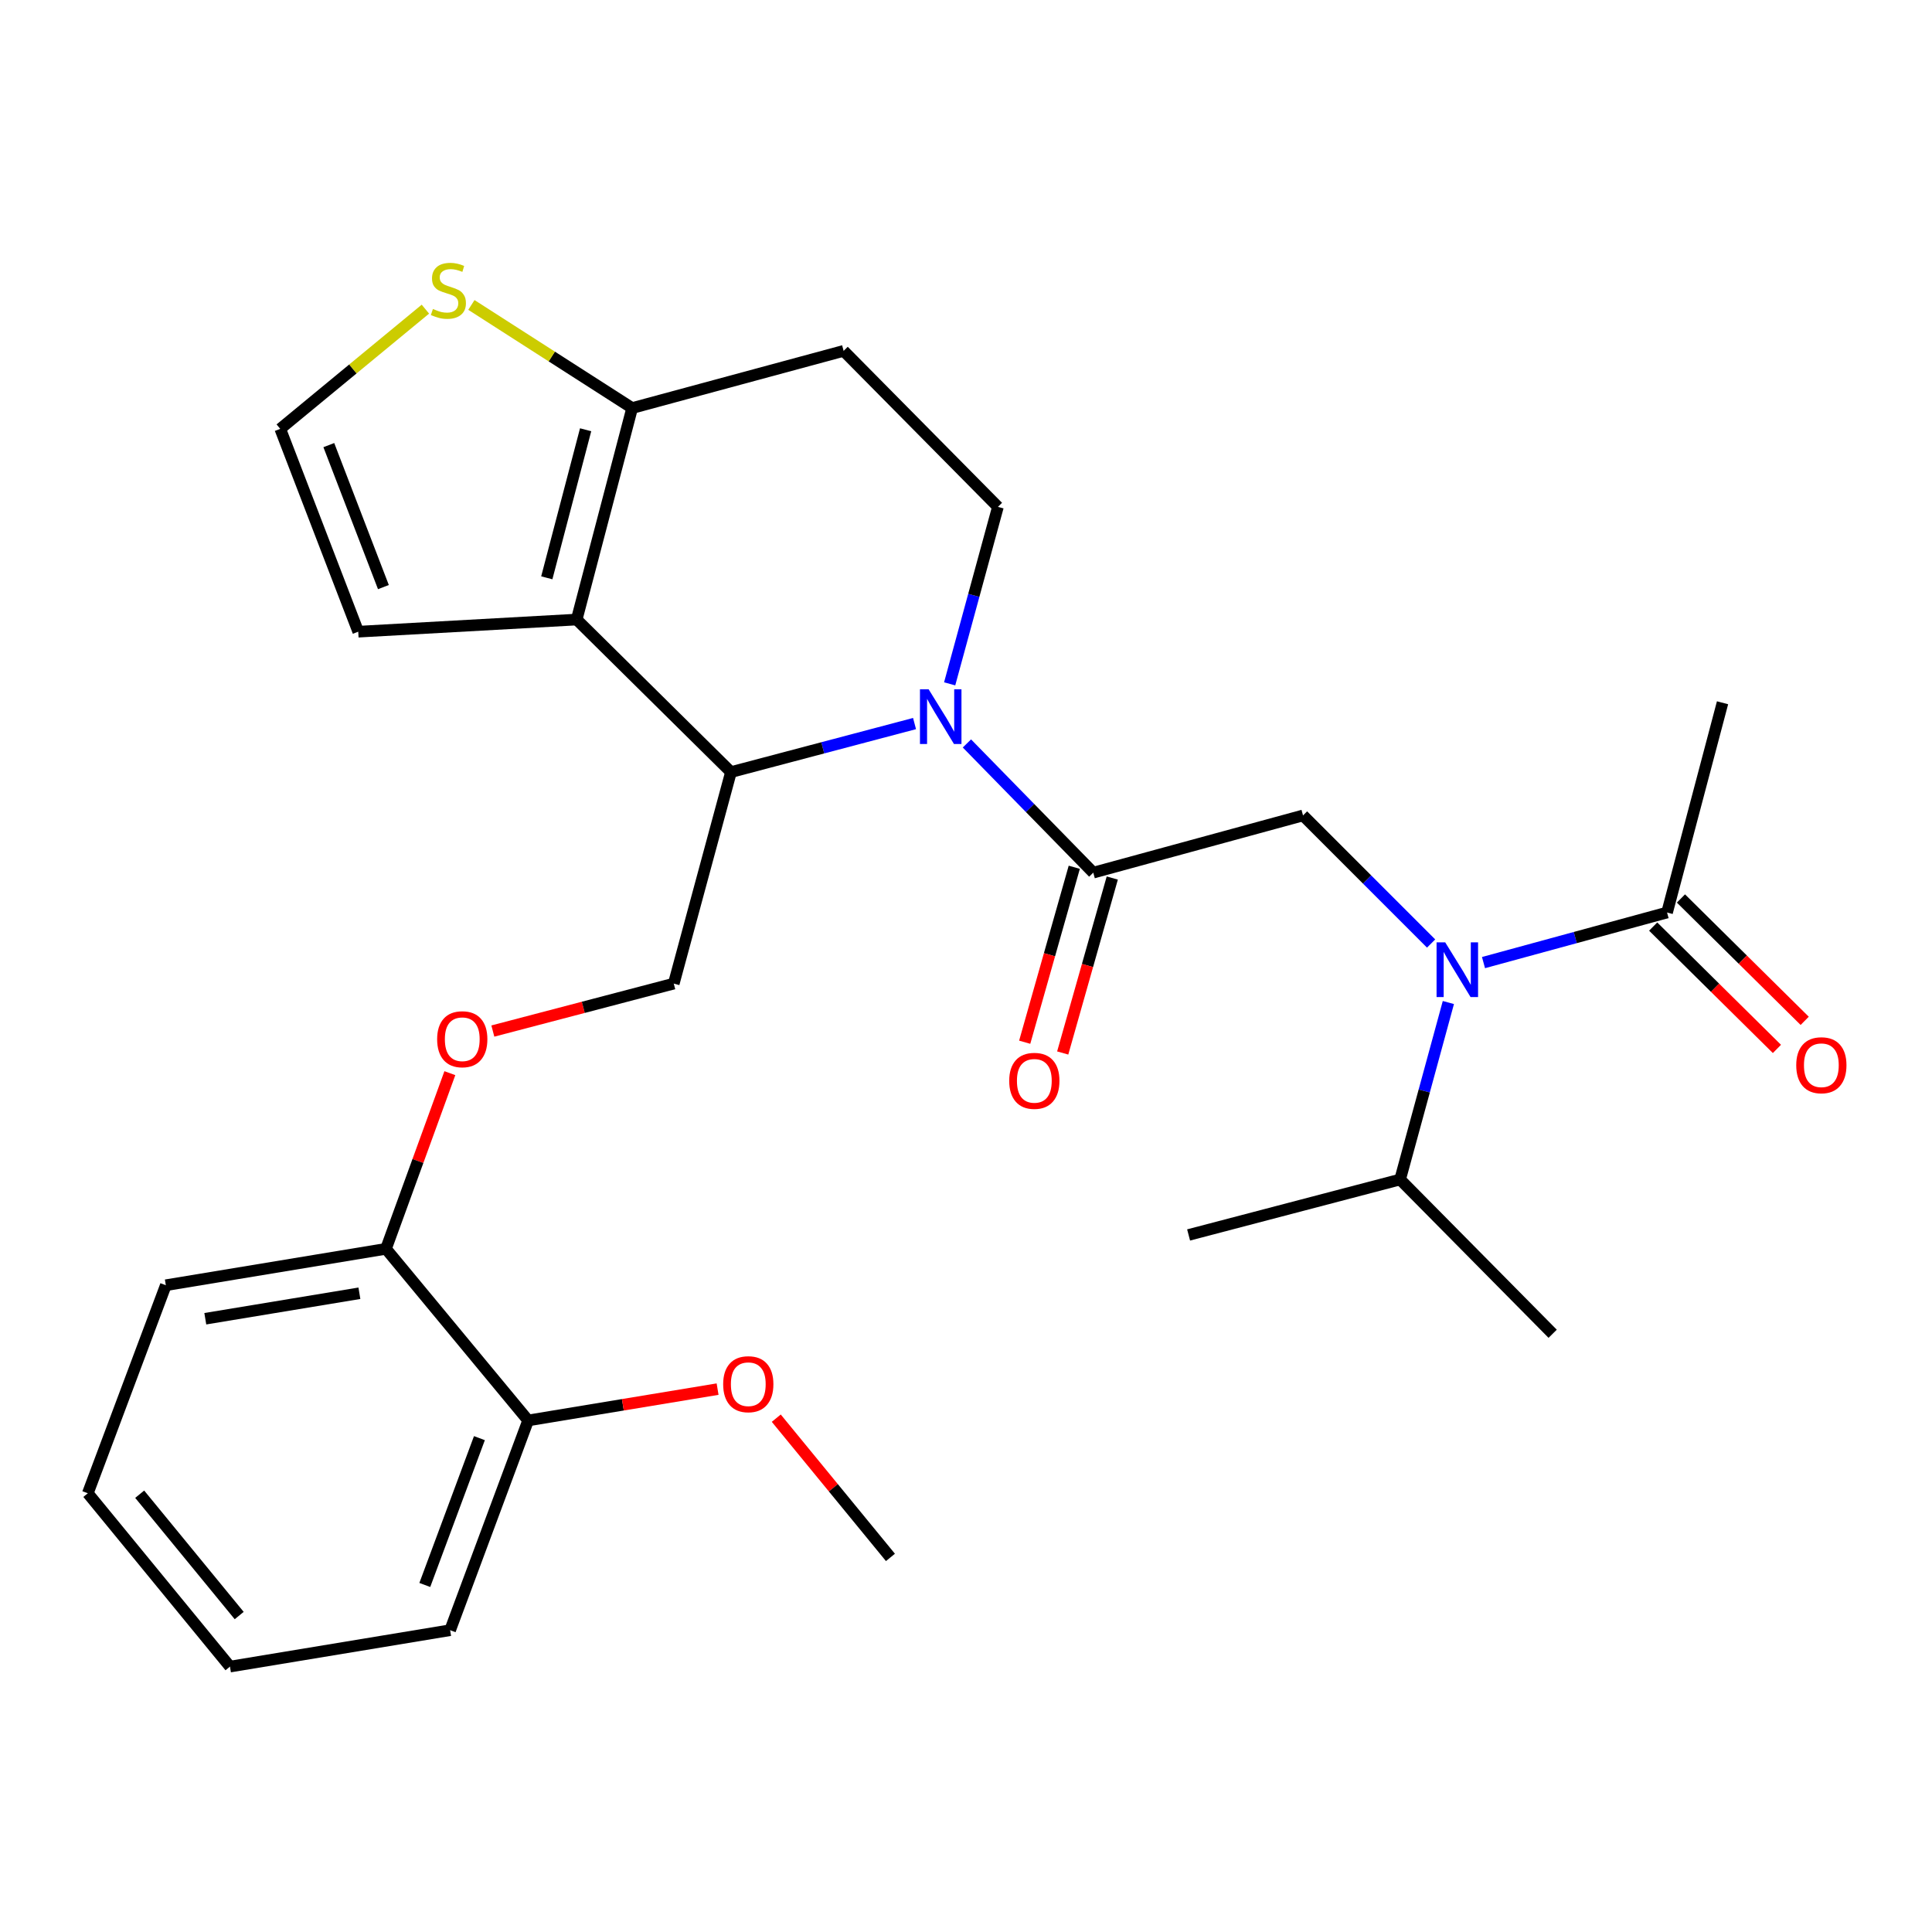 <?xml version='1.0' encoding='iso-8859-1'?>
<svg version='1.1' baseProfile='full'
              xmlns='http://www.w3.org/2000/svg'
                      xmlns:rdkit='http://www.rdkit.org/xml'
                      xmlns:xlink='http://www.w3.org/1999/xlink'
                  xml:space='preserve'
width='1000px' height='1000px' viewBox='0 0 1000 1000'>
<!-- END OF HEADER -->
<rect style='opacity:1.0;fill:#FFFFFF;stroke:none' width='1000' height='1000' x='0' y='0'> </rect>
<path class='bond-0' d='M 891.582,363.755 L 862.868,472.319' style='fill:none;fill-rule:evenodd;stroke:#000000;stroke-width:6px;stroke-linecap:butt;stroke-linejoin:miter;stroke-opacity:1' />
<path class='bond-1' d='M 740.74,488.367 L 707.591,455.218' style='fill:none;fill-rule:evenodd;stroke:#0000FF;stroke-width:6px;stroke-linecap:butt;stroke-linejoin:miter;stroke-opacity:1' />
<path class='bond-1' d='M 707.591,455.218 L 674.442,422.069' style='fill:none;fill-rule:evenodd;stroke:#000000;stroke-width:6px;stroke-linecap:butt;stroke-linejoin:miter;stroke-opacity:1' />
<path class='bond-2' d='M 767.857,498.234 L 815.362,485.276' style='fill:none;fill-rule:evenodd;stroke:#0000FF;stroke-width:6px;stroke-linecap:butt;stroke-linejoin:miter;stroke-opacity:1' />
<path class='bond-2' d='M 815.362,485.276 L 862.868,472.319' style='fill:none;fill-rule:evenodd;stroke:#000000;stroke-width:6px;stroke-linecap:butt;stroke-linejoin:miter;stroke-opacity:1' />
<path class='bond-3' d='M 749.674,518.904 L 737.183,564.705' style='fill:none;fill-rule:evenodd;stroke:#0000FF;stroke-width:6px;stroke-linecap:butt;stroke-linejoin:miter;stroke-opacity:1' />
<path class='bond-3' d='M 737.183,564.705 L 724.692,610.506' style='fill:none;fill-rule:evenodd;stroke:#000000;stroke-width:6px;stroke-linecap:butt;stroke-linejoin:miter;stroke-opacity:1' />
<path class='bond-4' d='M 855.68,479.588 L 887.707,511.255' style='fill:none;fill-rule:evenodd;stroke:#000000;stroke-width:6px;stroke-linecap:butt;stroke-linejoin:miter;stroke-opacity:1' />
<path class='bond-4' d='M 887.707,511.255 L 919.734,542.922' style='fill:none;fill-rule:evenodd;stroke:#FF0000;stroke-width:6px;stroke-linecap:butt;stroke-linejoin:miter;stroke-opacity:1' />
<path class='bond-4' d='M 870.055,465.05 L 902.082,496.717' style='fill:none;fill-rule:evenodd;stroke:#000000;stroke-width:6px;stroke-linecap:butt;stroke-linejoin:miter;stroke-opacity:1' />
<path class='bond-4' d='M 902.082,496.717 L 934.109,528.384' style='fill:none;fill-rule:evenodd;stroke:#FF0000;stroke-width:6px;stroke-linecap:butt;stroke-linejoin:miter;stroke-opacity:1' />
<path class='bond-5' d='M 724.692,610.506 L 803.656,690.356' style='fill:none;fill-rule:evenodd;stroke:#000000;stroke-width:6px;stroke-linecap:butt;stroke-linejoin:miter;stroke-opacity:1' />
<path class='bond-6' d='M 724.692,610.506 L 615.219,639.209' style='fill:none;fill-rule:evenodd;stroke:#000000;stroke-width:6px;stroke-linecap:butt;stroke-linejoin:miter;stroke-opacity:1' />
<path class='bond-7' d='M 473.366,374.515 L 425.857,387.075' style='fill:none;fill-rule:evenodd;stroke:#0000FF;stroke-width:6px;stroke-linecap:butt;stroke-linejoin:miter;stroke-opacity:1' />
<path class='bond-7' d='M 425.857,387.075 L 378.349,399.636' style='fill:none;fill-rule:evenodd;stroke:#000000;stroke-width:6px;stroke-linecap:butt;stroke-linejoin:miter;stroke-opacity:1' />
<path class='bond-8' d='M 500.477,384.803 L 533.177,418.242' style='fill:none;fill-rule:evenodd;stroke:#0000FF;stroke-width:6px;stroke-linecap:butt;stroke-linejoin:miter;stroke-opacity:1' />
<path class='bond-8' d='M 533.177,418.242 L 565.878,451.681' style='fill:none;fill-rule:evenodd;stroke:#000000;stroke-width:6px;stroke-linecap:butt;stroke-linejoin:miter;stroke-opacity:1' />
<path class='bond-9' d='M 491.542,353.96 L 504.034,308.158' style='fill:none;fill-rule:evenodd;stroke:#0000FF;stroke-width:6px;stroke-linecap:butt;stroke-linejoin:miter;stroke-opacity:1' />
<path class='bond-9' d='M 504.034,308.158 L 516.525,262.357' style='fill:none;fill-rule:evenodd;stroke:#000000;stroke-width:6px;stroke-linecap:butt;stroke-linejoin:miter;stroke-opacity:1' />
<path class='bond-10' d='M 556.042,448.894 L 543.213,494.174' style='fill:none;fill-rule:evenodd;stroke:#000000;stroke-width:6px;stroke-linecap:butt;stroke-linejoin:miter;stroke-opacity:1' />
<path class='bond-10' d='M 543.213,494.174 L 530.383,539.454' style='fill:none;fill-rule:evenodd;stroke:#FF0000;stroke-width:6px;stroke-linecap:butt;stroke-linejoin:miter;stroke-opacity:1' />
<path class='bond-10' d='M 575.713,454.467 L 562.884,499.748' style='fill:none;fill-rule:evenodd;stroke:#000000;stroke-width:6px;stroke-linecap:butt;stroke-linejoin:miter;stroke-opacity:1' />
<path class='bond-10' d='M 562.884,499.748 L 550.054,545.028' style='fill:none;fill-rule:evenodd;stroke:#FF0000;stroke-width:6px;stroke-linecap:butt;stroke-linejoin:miter;stroke-opacity:1' />
<path class='bond-11' d='M 565.878,451.681 L 674.442,422.069' style='fill:none;fill-rule:evenodd;stroke:#000000;stroke-width:6px;stroke-linecap:butt;stroke-linejoin:miter;stroke-opacity:1' />
<path class='bond-12' d='M 378.349,399.636 L 298.487,320.683' style='fill:none;fill-rule:evenodd;stroke:#000000;stroke-width:6px;stroke-linecap:butt;stroke-linejoin:miter;stroke-opacity:1' />
<path class='bond-13' d='M 378.349,399.636 L 348.737,509.109' style='fill:none;fill-rule:evenodd;stroke:#000000;stroke-width:6px;stroke-linecap:butt;stroke-linejoin:miter;stroke-opacity:1' />
<path class='bond-14' d='M 516.525,262.357 L 436.663,181.61' style='fill:none;fill-rule:evenodd;stroke:#000000;stroke-width:6px;stroke-linecap:butt;stroke-linejoin:miter;stroke-opacity:1' />
<path class='bond-15' d='M 436.663,181.61 L 327.202,211.21' style='fill:none;fill-rule:evenodd;stroke:#000000;stroke-width:6px;stroke-linecap:butt;stroke-linejoin:miter;stroke-opacity:1' />
<path class='bond-16' d='M 298.487,320.683 L 327.202,211.21' style='fill:none;fill-rule:evenodd;stroke:#000000;stroke-width:6px;stroke-linecap:butt;stroke-linejoin:miter;stroke-opacity:1' />
<path class='bond-16' d='M 283.018,299.075 L 303.118,222.444' style='fill:none;fill-rule:evenodd;stroke:#000000;stroke-width:6px;stroke-linecap:butt;stroke-linejoin:miter;stroke-opacity:1' />
<path class='bond-17' d='M 298.487,320.683 L 185.425,326.964' style='fill:none;fill-rule:evenodd;stroke:#000000;stroke-width:6px;stroke-linecap:butt;stroke-linejoin:miter;stroke-opacity:1' />
<path class='bond-18' d='M 327.202,211.21 L 285.596,184.525' style='fill:none;fill-rule:evenodd;stroke:#000000;stroke-width:6px;stroke-linecap:butt;stroke-linejoin:miter;stroke-opacity:1' />
<path class='bond-18' d='M 285.596,184.525 L 243.991,157.839' style='fill:none;fill-rule:evenodd;stroke:#CCCC00;stroke-width:6px;stroke-linecap:butt;stroke-linejoin:miter;stroke-opacity:1' />
<path class='bond-19' d='M 220.186,160.018 L 182.621,190.998' style='fill:none;fill-rule:evenodd;stroke:#CCCC00;stroke-width:6px;stroke-linecap:butt;stroke-linejoin:miter;stroke-opacity:1' />
<path class='bond-19' d='M 182.621,190.998 L 145.057,221.978' style='fill:none;fill-rule:evenodd;stroke:#000000;stroke-width:6px;stroke-linecap:butt;stroke-linejoin:miter;stroke-opacity:1' />
<path class='bond-20' d='M 145.057,221.978 L 185.425,326.964' style='fill:none;fill-rule:evenodd;stroke:#000000;stroke-width:6px;stroke-linecap:butt;stroke-linejoin:miter;stroke-opacity:1' />
<path class='bond-20' d='M 170.195,230.388 L 198.453,303.879' style='fill:none;fill-rule:evenodd;stroke:#000000;stroke-width:6px;stroke-linecap:butt;stroke-linejoin:miter;stroke-opacity:1' />
<path class='bond-21' d='M 45.455,772.91 L 119.035,862.63' style='fill:none;fill-rule:evenodd;stroke:#000000;stroke-width:6px;stroke-linecap:butt;stroke-linejoin:miter;stroke-opacity:1' />
<path class='bond-21' d='M 72.3,773.403 L 123.807,836.207' style='fill:none;fill-rule:evenodd;stroke:#000000;stroke-width:6px;stroke-linecap:butt;stroke-linejoin:miter;stroke-opacity:1' />
<path class='bond-22' d='M 45.455,772.91 L 85.834,665.231' style='fill:none;fill-rule:evenodd;stroke:#000000;stroke-width:6px;stroke-linecap:butt;stroke-linejoin:miter;stroke-opacity:1' />
<path class='bond-23' d='M 255.094,533.671 L 301.916,521.39' style='fill:none;fill-rule:evenodd;stroke:#FF0000;stroke-width:6px;stroke-linecap:butt;stroke-linejoin:miter;stroke-opacity:1' />
<path class='bond-23' d='M 301.916,521.39 L 348.737,509.109' style='fill:none;fill-rule:evenodd;stroke:#000000;stroke-width:6px;stroke-linecap:butt;stroke-linejoin:miter;stroke-opacity:1' />
<path class='bond-24' d='M 232.846,555.471 L 216.314,600.93' style='fill:none;fill-rule:evenodd;stroke:#FF0000;stroke-width:6px;stroke-linecap:butt;stroke-linejoin:miter;stroke-opacity:1' />
<path class='bond-24' d='M 216.314,600.93 L 199.782,646.388' style='fill:none;fill-rule:evenodd;stroke:#000000;stroke-width:6px;stroke-linecap:butt;stroke-linejoin:miter;stroke-opacity:1' />
<path class='bond-25' d='M 119.035,862.63 L 232.983,843.787' style='fill:none;fill-rule:evenodd;stroke:#000000;stroke-width:6px;stroke-linecap:butt;stroke-linejoin:miter;stroke-opacity:1' />
<path class='bond-26' d='M 232.983,843.787 L 273.363,735.222' style='fill:none;fill-rule:evenodd;stroke:#000000;stroke-width:6px;stroke-linecap:butt;stroke-linejoin:miter;stroke-opacity:1' />
<path class='bond-26' d='M 219.877,820.375 L 248.143,744.38' style='fill:none;fill-rule:evenodd;stroke:#000000;stroke-width:6px;stroke-linecap:butt;stroke-linejoin:miter;stroke-opacity:1' />
<path class='bond-27' d='M 273.363,735.222 L 199.782,646.388' style='fill:none;fill-rule:evenodd;stroke:#000000;stroke-width:6px;stroke-linecap:butt;stroke-linejoin:miter;stroke-opacity:1' />
<path class='bond-28' d='M 273.363,735.222 L 322.393,727.114' style='fill:none;fill-rule:evenodd;stroke:#000000;stroke-width:6px;stroke-linecap:butt;stroke-linejoin:miter;stroke-opacity:1' />
<path class='bond-28' d='M 322.393,727.114 L 371.423,719.006' style='fill:none;fill-rule:evenodd;stroke:#FF0000;stroke-width:6px;stroke-linecap:butt;stroke-linejoin:miter;stroke-opacity:1' />
<path class='bond-29' d='M 199.782,646.388 L 85.834,665.231' style='fill:none;fill-rule:evenodd;stroke:#000000;stroke-width:6px;stroke-linecap:butt;stroke-linejoin:miter;stroke-opacity:1' />
<path class='bond-29' d='M 186.026,669.386 L 106.262,682.576' style='fill:none;fill-rule:evenodd;stroke:#000000;stroke-width:6px;stroke-linecap:butt;stroke-linejoin:miter;stroke-opacity:1' />
<path class='bond-30' d='M 401.793,734.04 L 431.342,770.075' style='fill:none;fill-rule:evenodd;stroke:#FF0000;stroke-width:6px;stroke-linecap:butt;stroke-linejoin:miter;stroke-opacity:1' />
<path class='bond-30' d='M 431.342,770.075 L 460.891,806.111' style='fill:none;fill-rule:evenodd;stroke:#000000;stroke-width:6px;stroke-linecap:butt;stroke-linejoin:miter;stroke-opacity:1' />
<path  class='atom-1' d='M 748.043 487.771
L 757.323 502.771
Q 758.243 504.251, 759.723 506.931
Q 761.203 509.611, 761.283 509.771
L 761.283 487.771
L 765.043 487.771
L 765.043 516.091
L 761.163 516.091
L 751.203 499.691
Q 750.043 497.771, 748.803 495.571
Q 747.603 493.371, 747.243 492.691
L 747.243 516.091
L 743.563 516.091
L 743.563 487.771
L 748.043 487.771
' fill='#0000FF'/>
<path  class='atom-3' d='M 929.729 551.363
Q 929.729 544.563, 933.089 540.763
Q 936.449 536.963, 942.729 536.963
Q 949.009 536.963, 952.369 540.763
Q 955.729 544.563, 955.729 551.363
Q 955.729 558.243, 952.329 562.163
Q 948.929 566.043, 942.729 566.043
Q 936.489 566.043, 933.089 562.163
Q 929.729 558.283, 929.729 551.363
M 942.729 562.843
Q 947.049 562.843, 949.369 559.963
Q 951.729 557.043, 951.729 551.363
Q 951.729 545.803, 949.369 543.003
Q 947.049 540.163, 942.729 540.163
Q 938.409 540.163, 936.049 542.963
Q 933.729 545.763, 933.729 551.363
Q 933.729 557.083, 936.049 559.963
Q 938.409 562.843, 942.729 562.843
' fill='#FF0000'/>
<path  class='atom-6' d='M 480.653 356.773
L 489.933 371.773
Q 490.853 373.253, 492.333 375.933
Q 493.813 378.613, 493.893 378.773
L 493.893 356.773
L 497.653 356.773
L 497.653 385.093
L 493.773 385.093
L 483.813 368.693
Q 482.653 366.773, 481.413 364.573
Q 480.213 362.373, 479.853 361.693
L 479.853 385.093
L 476.173 385.093
L 476.173 356.773
L 480.653 356.773
' fill='#0000FF'/>
<path  class='atom-8' d='M 522.369 559.439
Q 522.369 552.639, 525.729 548.839
Q 529.089 545.039, 535.369 545.039
Q 541.649 545.039, 545.009 548.839
Q 548.369 552.639, 548.369 559.439
Q 548.369 566.319, 544.969 570.239
Q 541.569 574.119, 535.369 574.119
Q 529.129 574.119, 525.729 570.239
Q 522.369 566.359, 522.369 559.439
M 535.369 570.919
Q 539.689 570.919, 542.009 568.039
Q 544.369 565.119, 544.369 559.439
Q 544.369 553.879, 542.009 551.079
Q 539.689 548.239, 535.369 548.239
Q 531.049 548.239, 528.689 551.039
Q 526.369 553.839, 526.369 559.439
Q 526.369 565.159, 528.689 568.039
Q 531.049 570.919, 535.369 570.919
' fill='#FF0000'/>
<path  class='atom-15' d='M 224.086 159.924
Q 224.406 160.044, 225.726 160.604
Q 227.046 161.164, 228.486 161.524
Q 229.966 161.844, 231.406 161.844
Q 234.086 161.844, 235.646 160.564
Q 237.206 159.244, 237.206 156.964
Q 237.206 155.404, 236.406 154.444
Q 235.646 153.484, 234.446 152.964
Q 233.246 152.444, 231.246 151.844
Q 228.726 151.084, 227.206 150.364
Q 225.726 149.644, 224.646 148.124
Q 223.606 146.604, 223.606 144.044
Q 223.606 140.484, 226.006 138.284
Q 228.446 136.084, 233.246 136.084
Q 236.526 136.084, 240.246 137.644
L 239.326 140.724
Q 235.926 139.324, 233.366 139.324
Q 230.606 139.324, 229.086 140.484
Q 227.566 141.604, 227.606 143.564
Q 227.606 145.084, 228.366 146.004
Q 229.166 146.924, 230.286 147.444
Q 231.446 147.964, 233.366 148.564
Q 235.926 149.364, 237.446 150.164
Q 238.966 150.964, 240.046 152.604
Q 241.166 154.204, 241.166 156.964
Q 241.166 160.884, 238.526 163.004
Q 235.926 165.084, 231.566 165.084
Q 229.046 165.084, 227.126 164.524
Q 225.246 164.004, 223.006 163.084
L 224.086 159.924
' fill='#CCCC00'/>
<path  class='atom-19' d='M 226.264 537.903
Q 226.264 531.103, 229.624 527.303
Q 232.984 523.503, 239.264 523.503
Q 245.544 523.503, 248.904 527.303
Q 252.264 531.103, 252.264 537.903
Q 252.264 544.783, 248.864 548.703
Q 245.464 552.583, 239.264 552.583
Q 233.024 552.583, 229.624 548.703
Q 226.264 544.823, 226.264 537.903
M 239.264 549.383
Q 243.584 549.383, 245.904 546.503
Q 248.264 543.583, 248.264 537.903
Q 248.264 532.343, 245.904 529.543
Q 243.584 526.703, 239.264 526.703
Q 234.944 526.703, 232.584 529.503
Q 230.264 532.303, 230.264 537.903
Q 230.264 543.623, 232.584 546.503
Q 234.944 549.383, 239.264 549.383
' fill='#FF0000'/>
<path  class='atom-26' d='M 374.311 716.459
Q 374.311 709.659, 377.671 705.859
Q 381.031 702.059, 387.311 702.059
Q 393.591 702.059, 396.951 705.859
Q 400.311 709.659, 400.311 716.459
Q 400.311 723.339, 396.911 727.259
Q 393.511 731.139, 387.311 731.139
Q 381.071 731.139, 377.671 727.259
Q 374.311 723.379, 374.311 716.459
M 387.311 727.939
Q 391.631 727.939, 393.951 725.059
Q 396.311 722.139, 396.311 716.459
Q 396.311 710.899, 393.951 708.099
Q 391.631 705.259, 387.311 705.259
Q 382.991 705.259, 380.631 708.059
Q 378.311 710.859, 378.311 716.459
Q 378.311 722.179, 380.631 725.059
Q 382.991 727.939, 387.311 727.939
' fill='#FF0000'/>
</svg>
